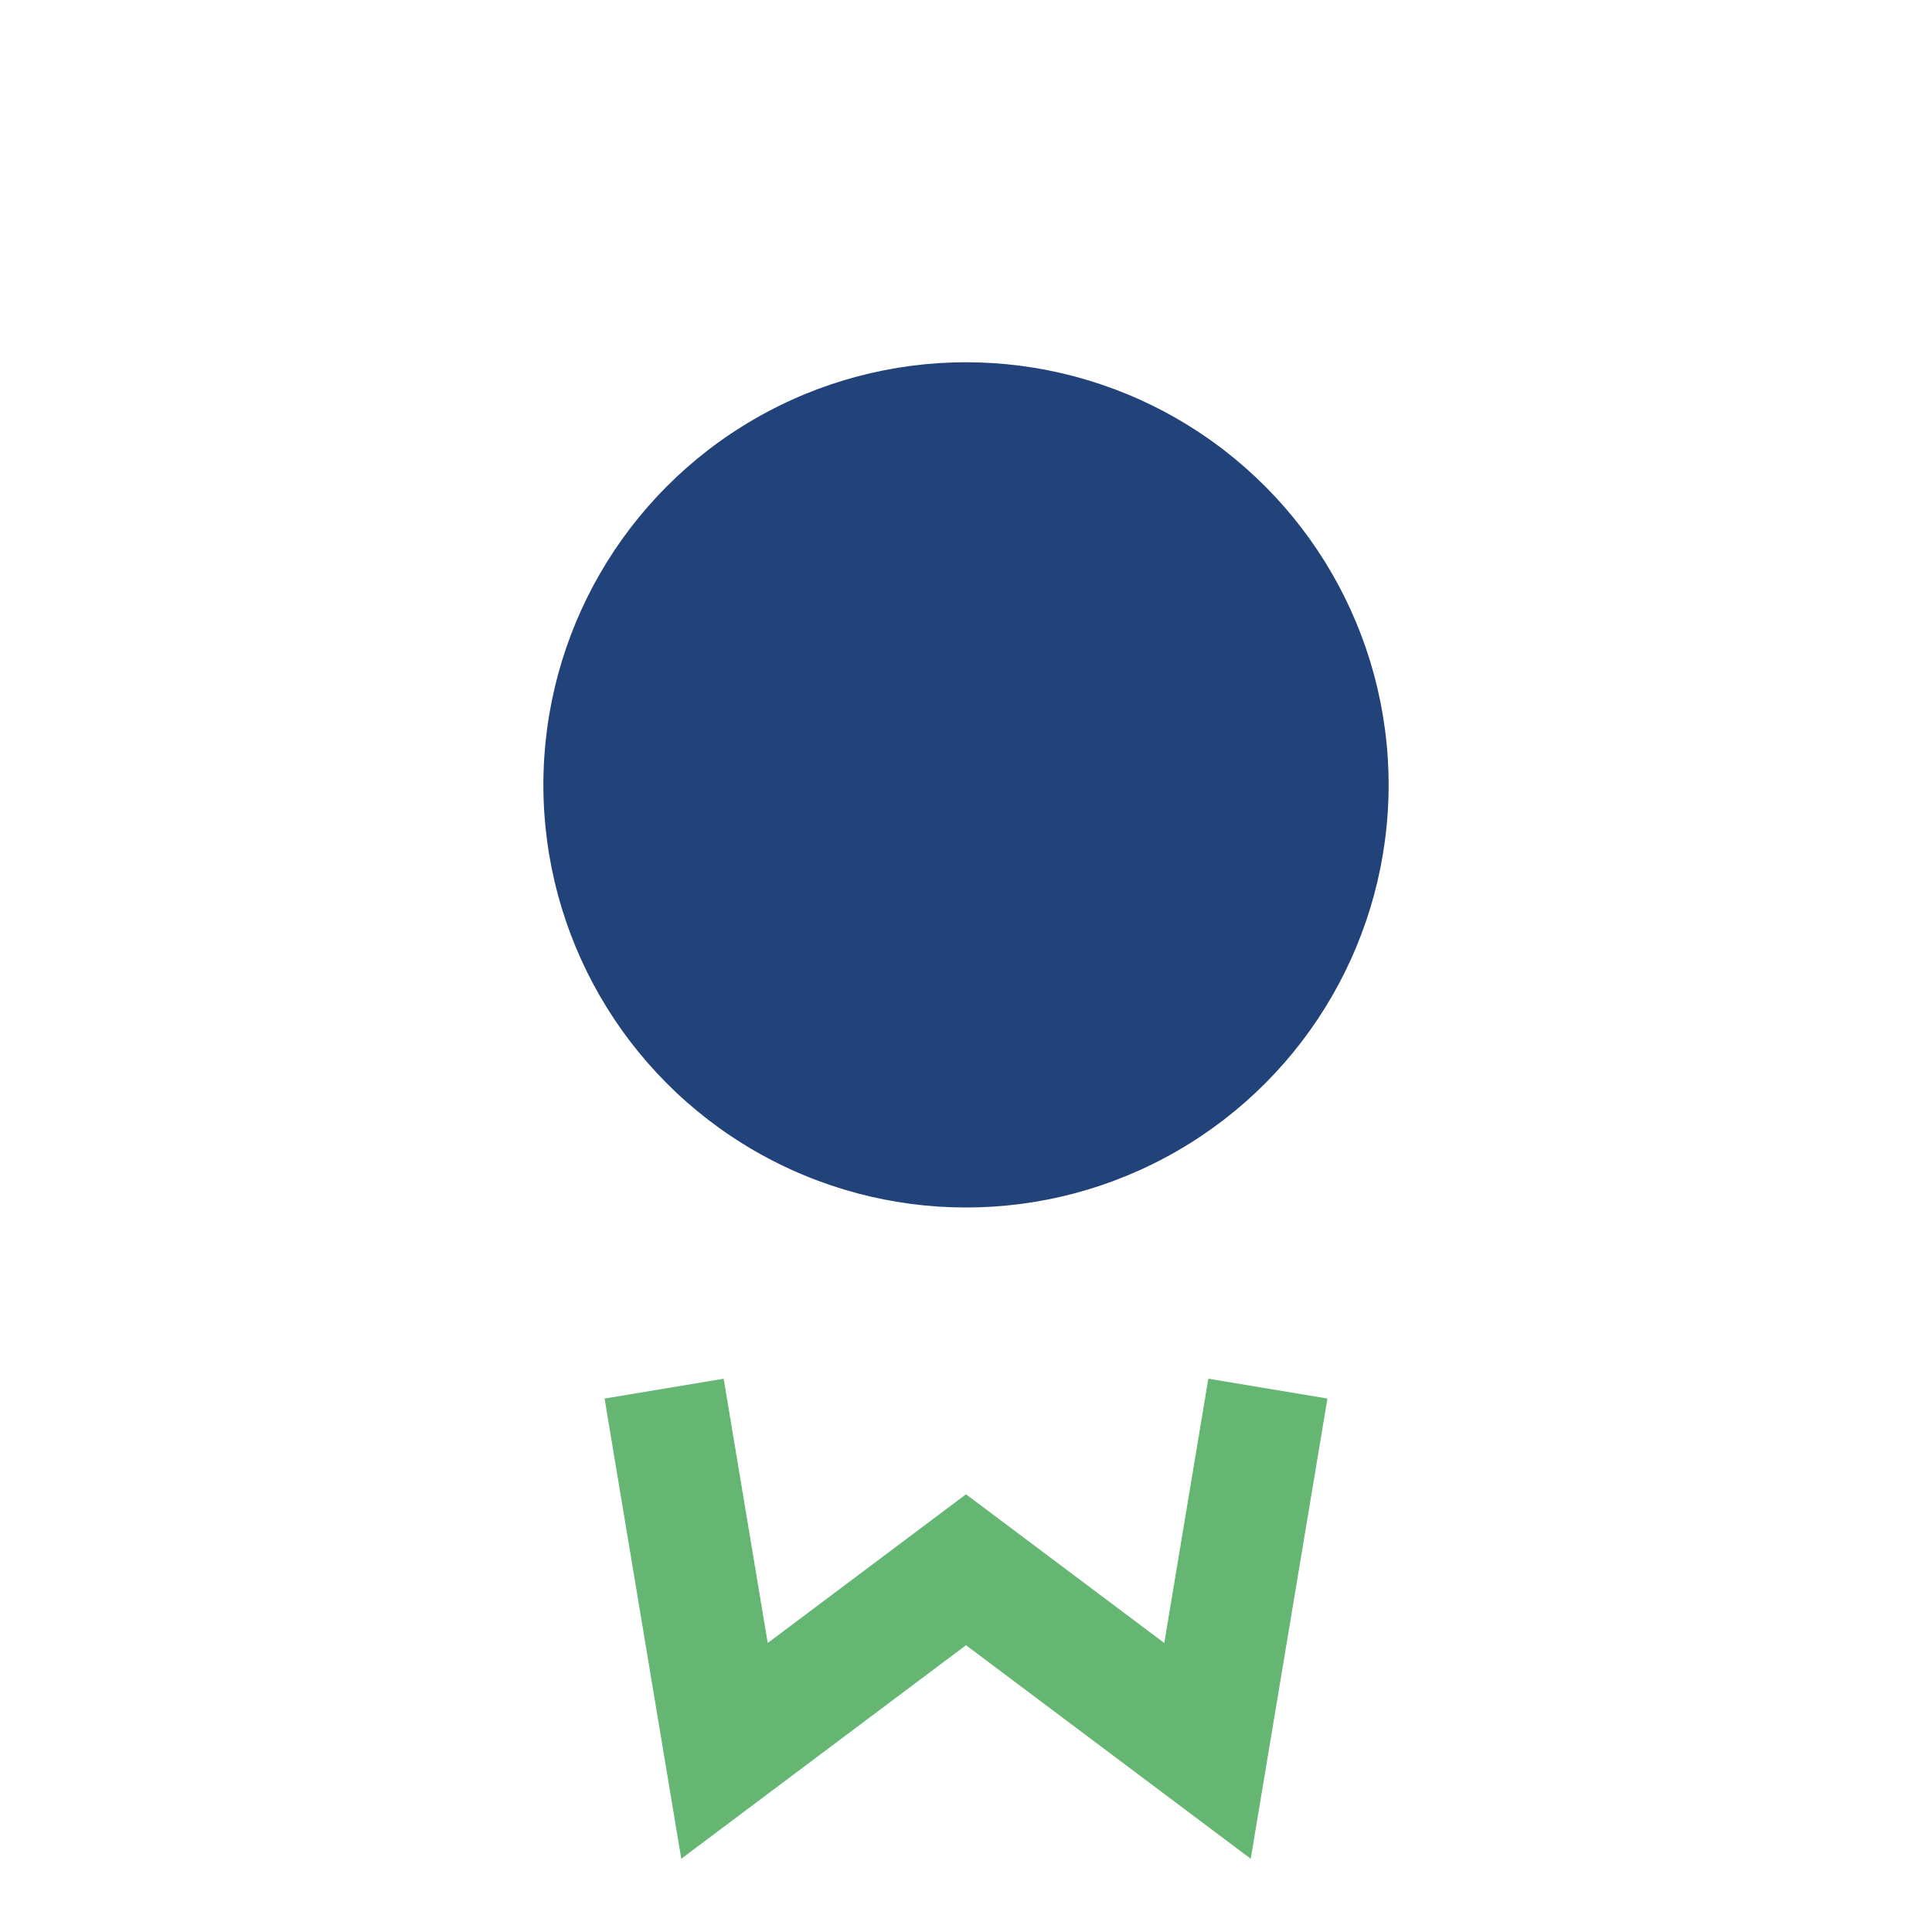 <?xml version="1.0" encoding="UTF-8"?>
<svg xmlns="http://www.w3.org/2000/svg" width="32" height="32" viewBox="0 0 32 32"><circle cx="16" cy="13" r="7" fill="#22437A"/><path d="M11 23l1 6 4-3 4 3 1-6" stroke="#65B672" stroke-width="2" fill="none"/></svg>